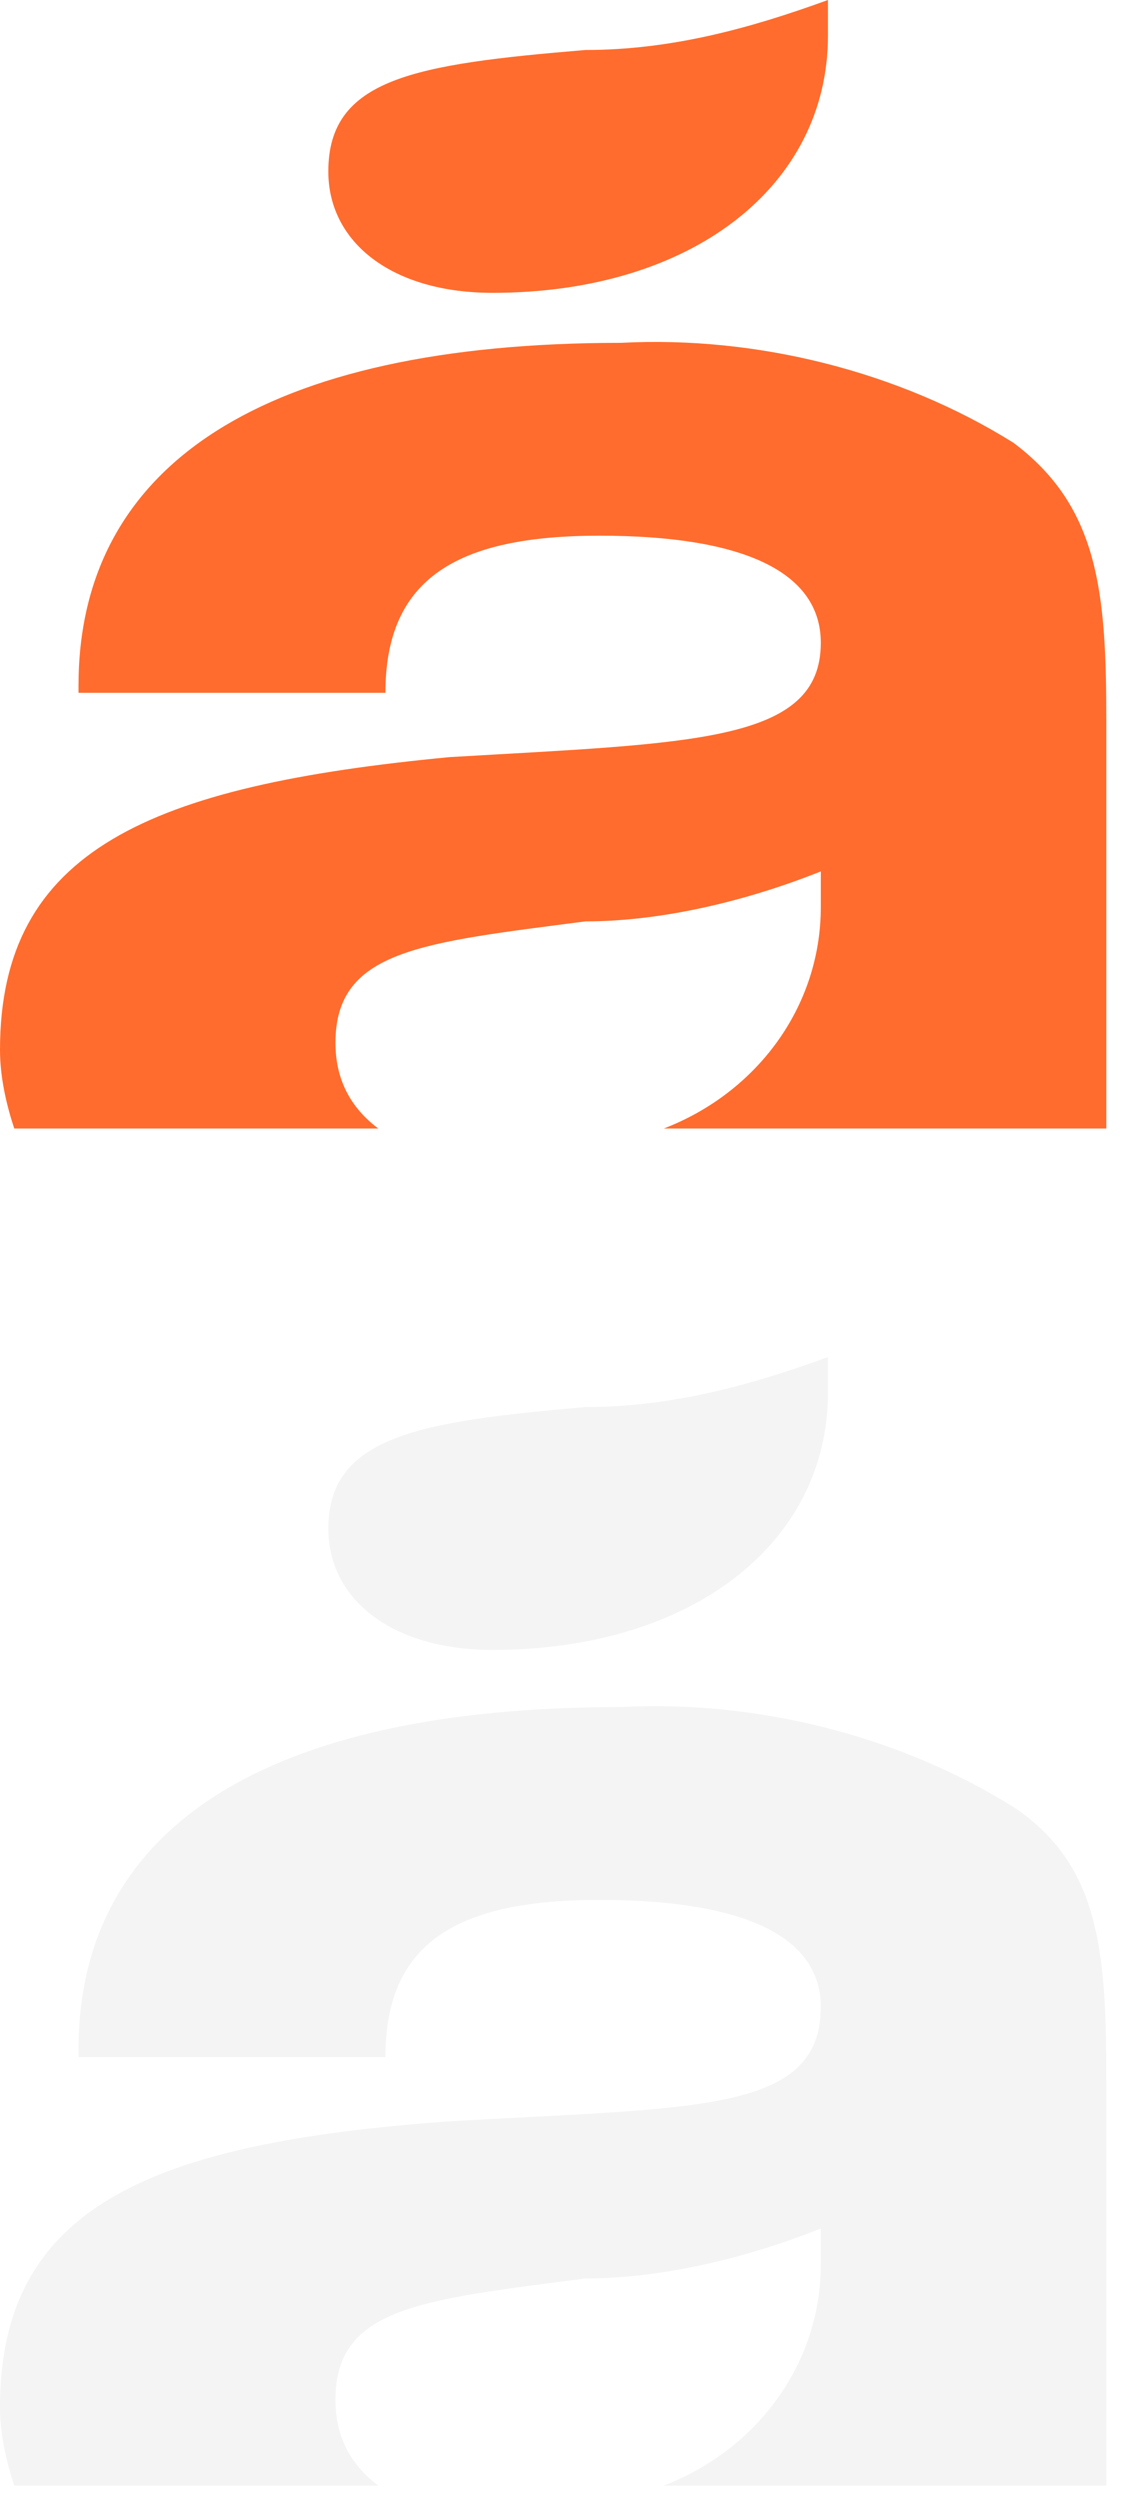 <svg xmlns="http://www.w3.org/2000/svg" width="16" height="35" viewBox="0 0 16 35">
  <g fill="none">
    <g fill="#EBEAEA" transform="translate(0 19)">
      <path fill-opacity=".5" d="M6.9,4.1 C9.7,4.1 11.6,2.6 11.6,0.5 C11.6,0.3 11.6,0.2 11.6,0 C10.5,0.4 9.4,0.7 8.2,0.7 C5.9,0.9 4.6,1.1 4.6,2.4 C4.6,3.4 5.5,4.1 6.9,4.1"/>
      <path fill-opacity=".5" d="M14.2,6.3 C12.6,5.3 10.6,4.8 8.7,4.9 C3.7,4.9 1.1,6.6 1.1,9.7 L1.1,9.8 L5.4,9.8 C5.4,8.2 6.4,7.6 8.4,7.6 C10.4,7.6 11.5,8.1 11.5,9.1 C11.5,10.6 9.7,10.5 6.3,10.7 C2.1,11 0,11.9 0,14.7 C0,15.1 0.1,15.5 0.2,15.8 L5.3,15.8 C4.9,15.5 4.7,15.1 4.7,14.6 C4.7,13.3 5.9,13.2 8.2,12.9 C9.3,12.9 10.5,12.6 11.5,12.2 C11.5,12.4 11.5,12.5 11.5,12.7 C11.5,14.1 10.6,15.3 9.3,15.8 L15.5,15.8 L15.5,10.1 C15.5,8.3 15.4,7.1 14.2,6.3"/>
    </g>
    <path fill="#FF6C2D" d="M6.9 4.1C9.7 4.1 11.6 2.6 11.6.5 11.6.3 11.6.2 11.6-4.4408921e-16 10.5.4 9.4.7 8.2.7 5.8.9 4.6 1.1 4.6 2.4 4.6 3.4 5.5 4.1 6.9 4.1M14.2 6.2C12.6 5.2 10.6 4.7 8.7 4.8 3.7 4.8 1.1 6.5 1.1 9.6L1.1 9.7 5.4 9.7C5.4 8.1 6.4 7.5 8.4 7.5 10.4 7.5 11.5 8 11.5 9 11.5 10.4 9.7 10.4 6.3 10.6 2.1 11 0 11.9 0 14.7 0 15.1.1 15.5.2 15.8L5.3 15.8C4.9 15.5 4.7 15.1 4.7 14.6 4.7 13.3 5.9 13.2 8.2 12.9 9.3 12.9 10.5 12.6 11.5 12.2 11.5 12.4 11.5 12.5 11.5 12.7 11.5 14.1 10.6 15.3 9.3 15.8L15.5 15.8 15.5 10.1C15.5 8.3 15.4 7.1 14.2 6.2"/>
  </g>
</svg>
